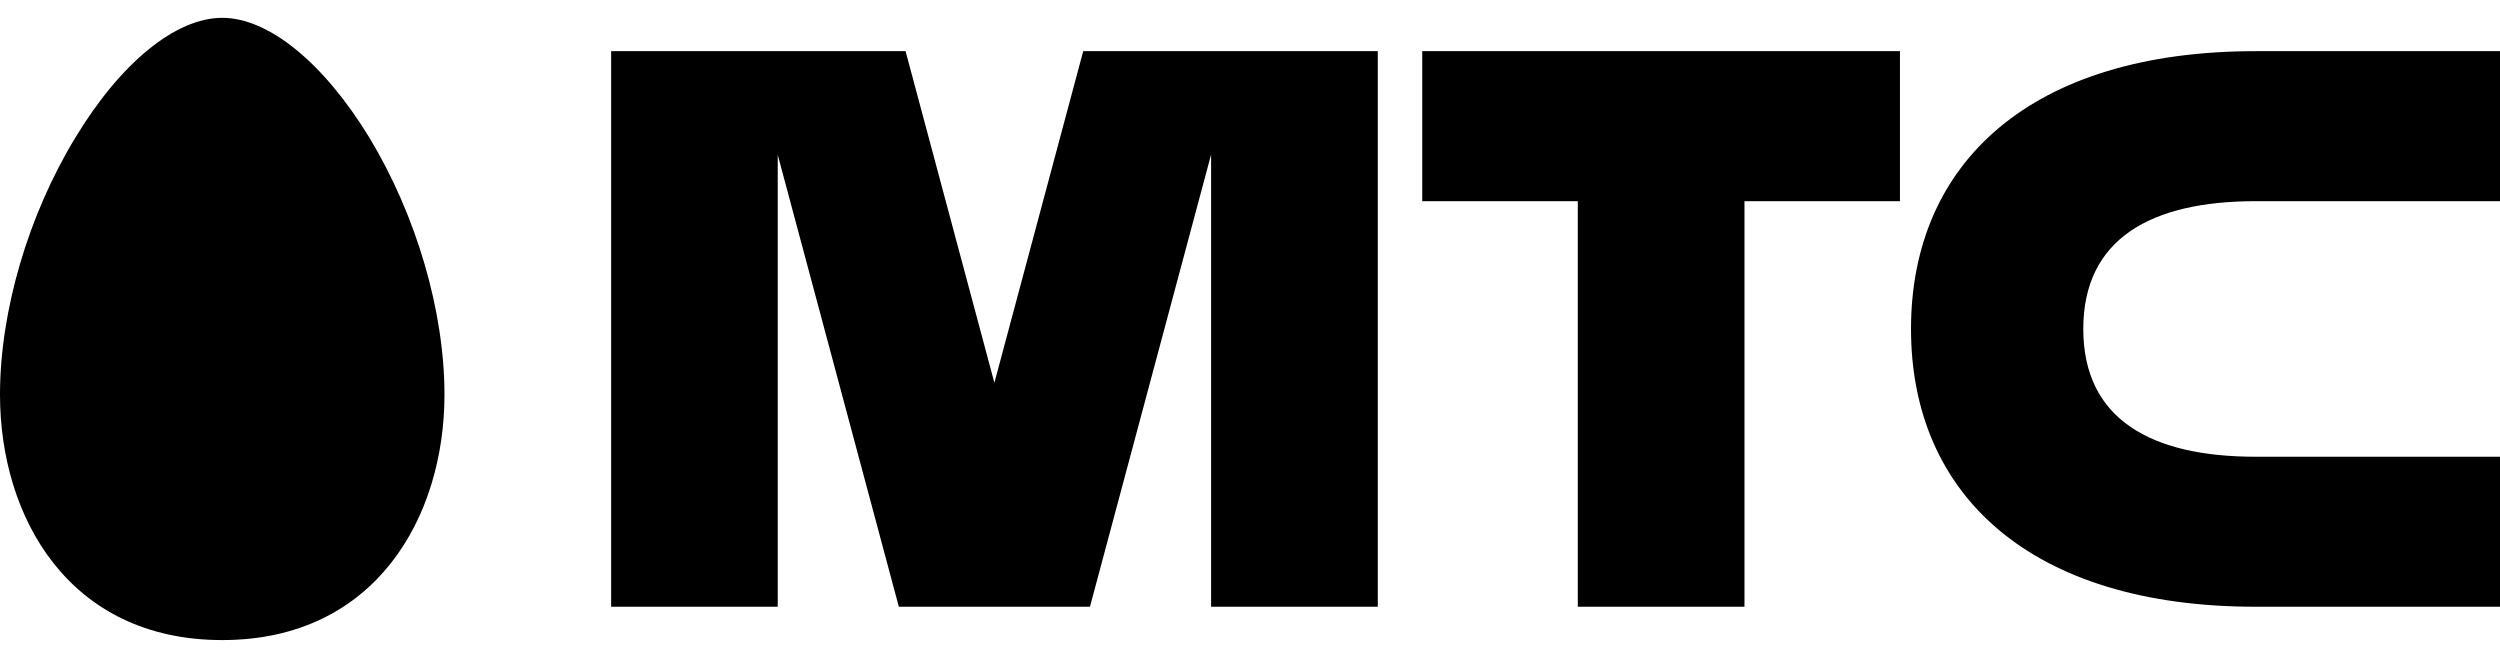 <?xml version="1.0" encoding="UTF-8"?> <svg xmlns="http://www.w3.org/2000/svg" width="114" height="30" viewBox="0 0 114 30" fill="none"><path fill-rule="evenodd" clip-rule="evenodd" d="M10.133 0.813C8.018 0.813 5.511 2.847 3.442 6.266C1.286 9.806 0 14.189 0 17.995C0 23.567 3.127 29.187 10.134 29.187C17.132 29.187 20.268 23.567 20.268 17.995C20.268 14.189 18.982 9.806 16.837 6.266C14.749 2.847 12.241 0.813 10.133 0.813ZM64.854 9.174H71.947V27.667H79.548V9.174H86.638V2.333H64.854V9.173V9.174ZM102.853 9.174H114V2.333H102.853C92.612 2.333 87.142 7.425 87.142 14.999C87.142 22.574 92.612 27.667 102.853 27.667H114V20.827H102.853C98.113 20.827 94.998 19.133 94.998 15C94.998 10.867 98.113 9.174 102.853 9.174ZM49.395 2.333L45.344 17.454L41.294 2.333H27.868V27.667H35.465V7.061L40.987 27.667H49.702L55.226 7.048V27.667H62.827V2.333H49.395Z" fill="#1A2833" style="fill:#1A2833;fill:color(display-p3 0.102 0.157 0.2);fill-opacity:1;"></path></svg> 